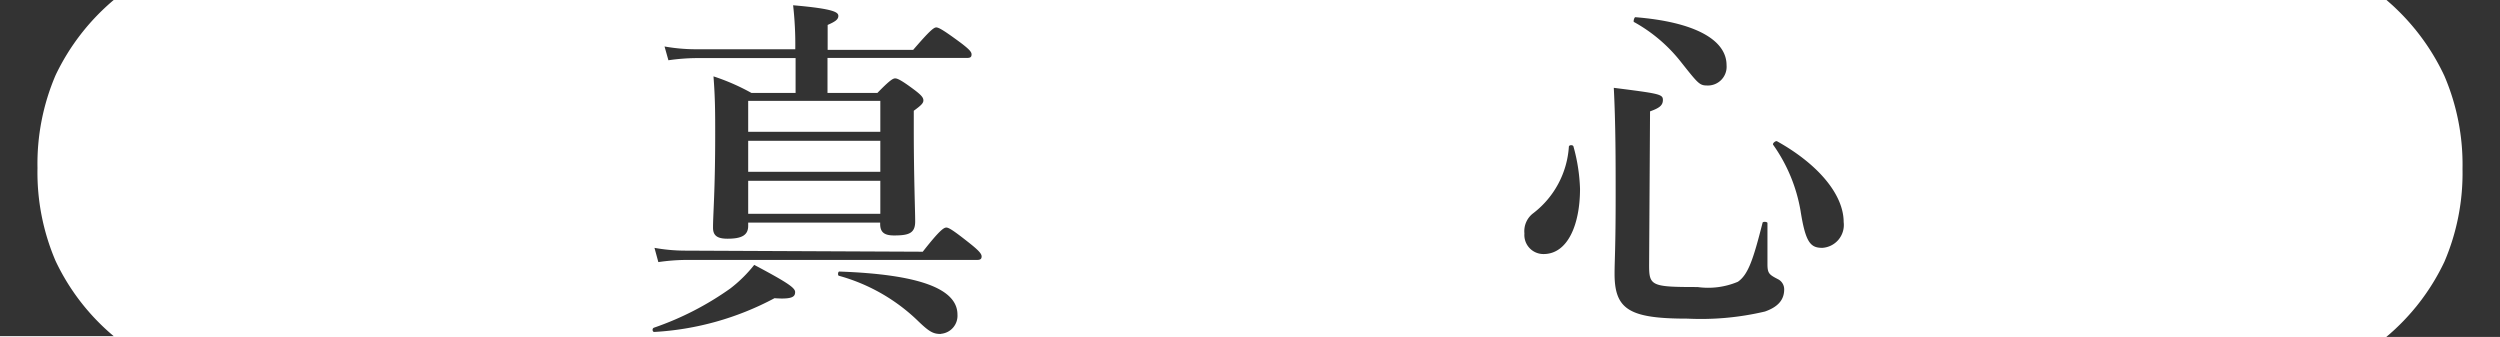 <svg xmlns="http://www.w3.org/2000/svg" viewBox="0 0 161.39 21.75"><defs><style>.cls-1{fill:#333;}</style></defs><title>アセット 2</title><g id="レイヤー_2" data-name="レイヤー 2"><g id="レイヤー_2-2" data-name="レイヤー 2"><path class="cls-1" d="M7.34,0A14.48,14.48,0,0,0,3.59,4.85a14.52,14.52,0,0,0-1.17,6,14.52,14.52,0,0,0,1.17,6,14.27,14.27,0,0,0,3.75,4.85H0V0Z"/><path class="cls-1" d="M50,19.25a18.69,18.69,0,0,1-7.77,2.18c-.11,0-.16-.23,0-.28a19.38,19.38,0,0,0,4.92-2.53,8.75,8.75,0,0,0,1.54-1.52c2.07,1.1,2.64,1.47,2.64,1.75S51.2,19.34,50,19.25Zm9.57-3c1.08-1.38,1.36-1.56,1.52-1.56s.46.18,1.59,1.08c.51.41.69.62.69.78s-.07.23-.3.23H44.25a12.94,12.94,0,0,0-1.75.14L42.25,16a11.25,11.25,0,0,0,2,.18ZM51.36,3.75H44.92a13.53,13.53,0,0,0-1.77.14L42.9,3a11.57,11.57,0,0,0,2,.18h6.44V3.15A22.21,22.21,0,0,0,51.2.34c2.69.23,2.92.46,2.92.69s-.21.37-.69.58V3.22h5.52C60,2,60.28,1.77,60.44,1.77s.48.18,1.59,1c.51.39.69.57.69.74s-.07.23-.3.23h-9V6h3.22c.78-.8,1-.94,1.15-.94s.44.14,1.29.78c.39.3.53.46.53.64s-.14.32-.62.67V8.3c0,3.1.09,5.24.09,6s-.41.9-1.36.9c-.6,0-.9-.18-.9-.74v-.09H48.3v.21c0,.6-.41.83-1.33.83-.64,0-.94-.18-.94-.71,0-.9.14-2.35.14-6,0-1.4,0-2.35-.11-3.77A13.89,13.89,0,0,1,48.51,6h2.85Zm5.47,2.76H48.3v2h8.53Zm0,2.58H48.3v2h8.53Zm0,2.58H48.3V13.8h8.53Zm3.91,9.89c-.51,0-.76-.14-1.56-.92a11.88,11.88,0,0,0-5-2.83c-.12,0-.09-.28,0-.28,5.13.18,7.63,1.1,7.63,2.78A1.17,1.17,0,0,1,60.74,21.55Z"/><path class="cls-1" d="M102,12.19c0,2.32-.8,4.21-2.35,4.21a1.23,1.23,0,0,1-1.24-1.33A1.45,1.45,0,0,1,99,13.75a5.89,5.89,0,0,0,2.28-4.28c0-.12.28-.14.3,0A11.44,11.44,0,0,1,102,12.19Zm4.46,4.94c0,1.33.16,1.4,3.13,1.4a4.93,4.93,0,0,0,2.6-.34c.67-.46,1-1.47,1.59-3.79,0-.12.32-.09.32,0,0,.87,0,2.18,0,2.64,0,.62.11.69.71,1a.73.73,0,0,1,.37.64c0,.67-.39,1.13-1.24,1.43a18,18,0,0,1-5,.46c-3.75,0-4.71-.58-4.71-2.9,0-.83.07-1.66.07-5,0-2.32,0-4.64-.12-7,2.92.37,3.17.41,3.17.78s-.25.53-.83.74Zm3.86-11.61c-.6,0-.6,0-1.82-1.54a10,10,0,0,0-3-2.55c-.09,0,0-.32.07-.32,3.77.3,5.89,1.43,5.89,3.1A1.21,1.21,0,0,1,110.28,5.52ZM117.64,16c-.76,0-1.08-.34-1.4-2.37a10.38,10.38,0,0,0-1.77-4.28c-.07-.09.16-.28.25-.23,2.67,1.49,4.3,3.45,4.3,5.22A1.48,1.48,0,0,1,117.64,16Z"/><path class="cls-1" d="M161.39,21.75h-7.34a14.27,14.27,0,0,0,3.75-4.85,14.52,14.52,0,0,0,1.17-6,14.52,14.52,0,0,0-1.17-6A14.48,14.48,0,0,0,154.06,0h7.34Z"/></g></g></svg>